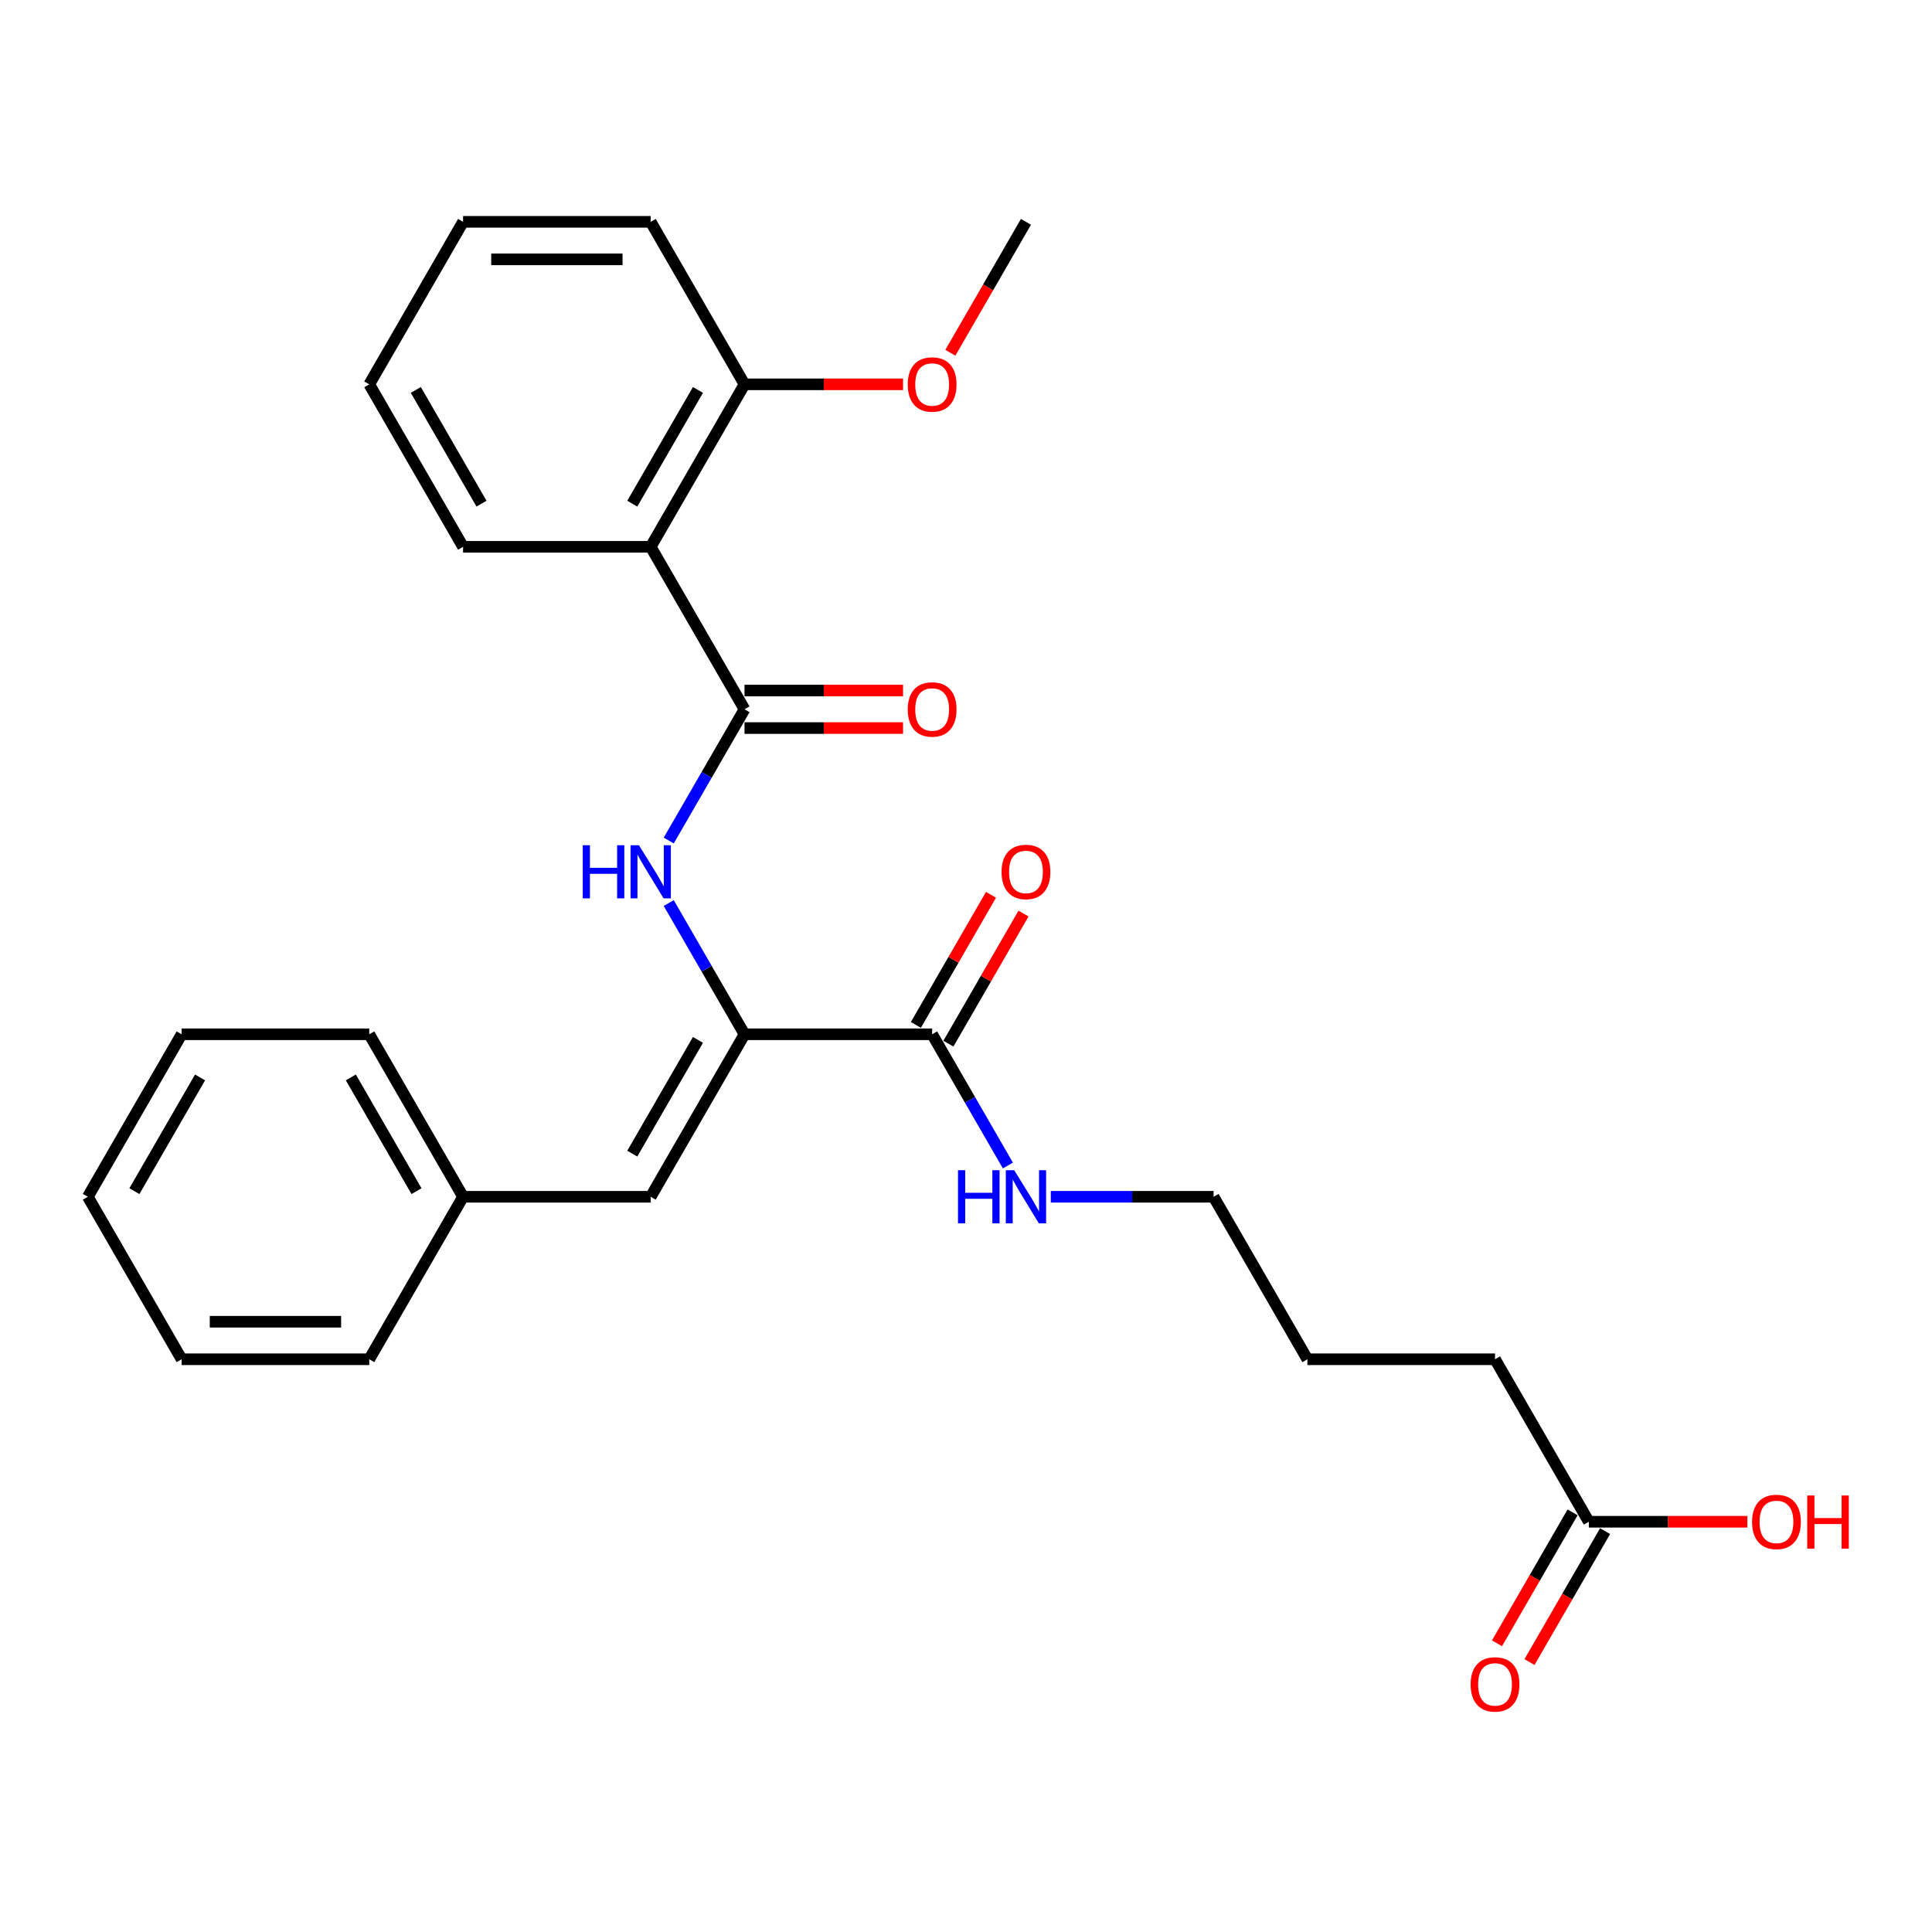 <?xml version='1.0' encoding='iso-8859-1'?>
<svg version='1.1' baseProfile='full'
              xmlns='http://www.w3.org/2000/svg'
                      xmlns:rdkit='http://www.rdkit.org/xml'
                      xmlns:xlink='http://www.w3.org/1999/xlink'
                  xml:space='preserve'
width='1000px' height='1000px' viewBox='0 0 1000 1000'>
<!-- END OF HEADER -->
<rect style='opacity:1.0;fill:#FFFFFF;stroke:none' width='1000' height='1000' x='0' y='0'> </rect>
<path class='bond-1' d='M 385.358,367.135 L 336.801,283.03' style='fill:none;fill-rule:evenodd;stroke:#000000;stroke-width:6px;stroke-linecap:butt;stroke-linejoin:miter;stroke-opacity:1' />
<path class='bond-2' d='M 385.358,367.135 L 365.75,401.097' style='fill:none;fill-rule:evenodd;stroke:#000000;stroke-width:6px;stroke-linecap:butt;stroke-linejoin:miter;stroke-opacity:1' />
<path class='bond-2' d='M 365.75,401.097 L 346.142,435.06' style='fill:none;fill-rule:evenodd;stroke:#0000FF;stroke-width:6px;stroke-linecap:butt;stroke-linejoin:miter;stroke-opacity:1' />
<path class='bond-5' d='M 385.358,376.846 L 426.39,376.846' style='fill:none;fill-rule:evenodd;stroke:#000000;stroke-width:6px;stroke-linecap:butt;stroke-linejoin:miter;stroke-opacity:1' />
<path class='bond-5' d='M 426.39,376.846 L 467.421,376.846' style='fill:none;fill-rule:evenodd;stroke:#FF0000;stroke-width:6px;stroke-linecap:butt;stroke-linejoin:miter;stroke-opacity:1' />
<path class='bond-5' d='M 385.358,357.423 L 426.39,357.423' style='fill:none;fill-rule:evenodd;stroke:#000000;stroke-width:6px;stroke-linecap:butt;stroke-linejoin:miter;stroke-opacity:1' />
<path class='bond-5' d='M 426.39,357.423 L 467.421,357.423' style='fill:none;fill-rule:evenodd;stroke:#FF0000;stroke-width:6px;stroke-linecap:butt;stroke-linejoin:miter;stroke-opacity:1' />
<path class='bond-0' d='M 385.358,535.343 L 365.75,501.381' style='fill:none;fill-rule:evenodd;stroke:#000000;stroke-width:6px;stroke-linecap:butt;stroke-linejoin:miter;stroke-opacity:1' />
<path class='bond-0' d='M 365.75,501.381 L 346.142,467.419' style='fill:none;fill-rule:evenodd;stroke:#0000FF;stroke-width:6px;stroke-linecap:butt;stroke-linejoin:miter;stroke-opacity:1' />
<path class='bond-3' d='M 385.358,535.343 L 482.474,535.343' style='fill:none;fill-rule:evenodd;stroke:#000000;stroke-width:6px;stroke-linecap:butt;stroke-linejoin:miter;stroke-opacity:1' />
<path class='bond-4' d='M 385.358,535.343 L 336.801,619.448' style='fill:none;fill-rule:evenodd;stroke:#000000;stroke-width:6px;stroke-linecap:butt;stroke-linejoin:miter;stroke-opacity:1' />
<path class='bond-4' d='M 361.254,538.248 L 327.263,597.121' style='fill:none;fill-rule:evenodd;stroke:#000000;stroke-width:6px;stroke-linecap:butt;stroke-linejoin:miter;stroke-opacity:1' />
<path class='bond-6' d='M 336.801,283.03 L 385.358,198.926' style='fill:none;fill-rule:evenodd;stroke:#000000;stroke-width:6px;stroke-linecap:butt;stroke-linejoin:miter;stroke-opacity:1' />
<path class='bond-6' d='M 327.263,260.703 L 361.254,201.83' style='fill:none;fill-rule:evenodd;stroke:#000000;stroke-width:6px;stroke-linecap:butt;stroke-linejoin:miter;stroke-opacity:1' />
<path class='bond-13' d='M 336.801,283.03 L 239.685,283.03' style='fill:none;fill-rule:evenodd;stroke:#000000;stroke-width:6px;stroke-linecap:butt;stroke-linejoin:miter;stroke-opacity:1' />
<path class='bond-8' d='M 490.884,540.199 L 510.324,506.528' style='fill:none;fill-rule:evenodd;stroke:#000000;stroke-width:6px;stroke-linecap:butt;stroke-linejoin:miter;stroke-opacity:1' />
<path class='bond-8' d='M 510.324,506.528 L 529.764,472.857' style='fill:none;fill-rule:evenodd;stroke:#FF0000;stroke-width:6px;stroke-linecap:butt;stroke-linejoin:miter;stroke-opacity:1' />
<path class='bond-8' d='M 474.063,530.488 L 493.503,496.817' style='fill:none;fill-rule:evenodd;stroke:#000000;stroke-width:6px;stroke-linecap:butt;stroke-linejoin:miter;stroke-opacity:1' />
<path class='bond-8' d='M 493.503,496.817 L 512.943,463.145' style='fill:none;fill-rule:evenodd;stroke:#FF0000;stroke-width:6px;stroke-linecap:butt;stroke-linejoin:miter;stroke-opacity:1' />
<path class='bond-10' d='M 482.474,535.343 L 502.082,569.306' style='fill:none;fill-rule:evenodd;stroke:#000000;stroke-width:6px;stroke-linecap:butt;stroke-linejoin:miter;stroke-opacity:1' />
<path class='bond-10' d='M 502.082,569.306 L 521.69,603.268' style='fill:none;fill-rule:evenodd;stroke:#0000FF;stroke-width:6px;stroke-linecap:butt;stroke-linejoin:miter;stroke-opacity:1' />
<path class='bond-11' d='M 336.801,619.448 L 239.685,619.448' style='fill:none;fill-rule:evenodd;stroke:#000000;stroke-width:6px;stroke-linecap:butt;stroke-linejoin:miter;stroke-opacity:1' />
<path class='bond-14' d='M 385.358,198.926 L 426.39,198.926' style='fill:none;fill-rule:evenodd;stroke:#000000;stroke-width:6px;stroke-linecap:butt;stroke-linejoin:miter;stroke-opacity:1' />
<path class='bond-14' d='M 426.39,198.926 L 467.421,198.926' style='fill:none;fill-rule:evenodd;stroke:#FF0000;stroke-width:6px;stroke-linecap:butt;stroke-linejoin:miter;stroke-opacity:1' />
<path class='bond-16' d='M 385.358,198.926 L 336.801,114.822' style='fill:none;fill-rule:evenodd;stroke:#000000;stroke-width:6px;stroke-linecap:butt;stroke-linejoin:miter;stroke-opacity:1' />
<path class='bond-7' d='M 822.377,787.657 L 773.82,703.552' style='fill:none;fill-rule:evenodd;stroke:#000000;stroke-width:6px;stroke-linecap:butt;stroke-linejoin:miter;stroke-opacity:1' />
<path class='bond-9' d='M 813.967,782.801 L 794.404,816.686' style='fill:none;fill-rule:evenodd;stroke:#000000;stroke-width:6px;stroke-linecap:butt;stroke-linejoin:miter;stroke-opacity:1' />
<path class='bond-9' d='M 794.404,816.686 L 774.84,850.57' style='fill:none;fill-rule:evenodd;stroke:#FF0000;stroke-width:6px;stroke-linecap:butt;stroke-linejoin:miter;stroke-opacity:1' />
<path class='bond-9' d='M 830.788,792.512 L 811.225,826.397' style='fill:none;fill-rule:evenodd;stroke:#000000;stroke-width:6px;stroke-linecap:butt;stroke-linejoin:miter;stroke-opacity:1' />
<path class='bond-9' d='M 811.225,826.397 L 791.661,860.282' style='fill:none;fill-rule:evenodd;stroke:#FF0000;stroke-width:6px;stroke-linecap:butt;stroke-linejoin:miter;stroke-opacity:1' />
<path class='bond-12' d='M 822.377,787.657 L 863.409,787.657' style='fill:none;fill-rule:evenodd;stroke:#000000;stroke-width:6px;stroke-linecap:butt;stroke-linejoin:miter;stroke-opacity:1' />
<path class='bond-12' d='M 863.409,787.657 L 904.44,787.657' style='fill:none;fill-rule:evenodd;stroke:#FF0000;stroke-width:6px;stroke-linecap:butt;stroke-linejoin:miter;stroke-opacity:1' />
<path class='bond-17' d='M 543.889,619.448 L 586.018,619.448' style='fill:none;fill-rule:evenodd;stroke:#0000FF;stroke-width:6px;stroke-linecap:butt;stroke-linejoin:miter;stroke-opacity:1' />
<path class='bond-17' d='M 586.018,619.448 L 628.147,619.448' style='fill:none;fill-rule:evenodd;stroke:#000000;stroke-width:6px;stroke-linecap:butt;stroke-linejoin:miter;stroke-opacity:1' />
<path class='bond-18' d='M 239.685,619.448 L 191.128,535.343' style='fill:none;fill-rule:evenodd;stroke:#000000;stroke-width:6px;stroke-linecap:butt;stroke-linejoin:miter;stroke-opacity:1' />
<path class='bond-18' d='M 215.581,616.544 L 181.59,557.671' style='fill:none;fill-rule:evenodd;stroke:#000000;stroke-width:6px;stroke-linecap:butt;stroke-linejoin:miter;stroke-opacity:1' />
<path class='bond-19' d='M 239.685,619.448 L 191.128,703.552' style='fill:none;fill-rule:evenodd;stroke:#000000;stroke-width:6px;stroke-linecap:butt;stroke-linejoin:miter;stroke-opacity:1' />
<path class='bond-22' d='M 239.685,283.03 L 191.128,198.926' style='fill:none;fill-rule:evenodd;stroke:#000000;stroke-width:6px;stroke-linecap:butt;stroke-linejoin:miter;stroke-opacity:1' />
<path class='bond-22' d='M 249.223,260.703 L 215.232,201.83' style='fill:none;fill-rule:evenodd;stroke:#000000;stroke-width:6px;stroke-linecap:butt;stroke-linejoin:miter;stroke-opacity:1' />
<path class='bond-20' d='M 491.905,182.591 L 511.468,148.706' style='fill:none;fill-rule:evenodd;stroke:#FF0000;stroke-width:6px;stroke-linecap:butt;stroke-linejoin:miter;stroke-opacity:1' />
<path class='bond-20' d='M 511.468,148.706 L 531.031,114.822' style='fill:none;fill-rule:evenodd;stroke:#000000;stroke-width:6px;stroke-linecap:butt;stroke-linejoin:miter;stroke-opacity:1' />
<path class='bond-15' d='M 773.82,703.552 L 676.704,703.552' style='fill:none;fill-rule:evenodd;stroke:#000000;stroke-width:6px;stroke-linecap:butt;stroke-linejoin:miter;stroke-opacity:1' />
<path class='bond-27' d='M 336.801,114.822 L 239.685,114.822' style='fill:none;fill-rule:evenodd;stroke:#000000;stroke-width:6px;stroke-linecap:butt;stroke-linejoin:miter;stroke-opacity:1' />
<path class='bond-27' d='M 322.233,134.245 L 254.253,134.245' style='fill:none;fill-rule:evenodd;stroke:#000000;stroke-width:6px;stroke-linecap:butt;stroke-linejoin:miter;stroke-opacity:1' />
<path class='bond-21' d='M 628.147,619.448 L 676.704,703.552' style='fill:none;fill-rule:evenodd;stroke:#000000;stroke-width:6px;stroke-linecap:butt;stroke-linejoin:miter;stroke-opacity:1' />
<path class='bond-25' d='M 191.128,535.343 L 94.012,535.343' style='fill:none;fill-rule:evenodd;stroke:#000000;stroke-width:6px;stroke-linecap:butt;stroke-linejoin:miter;stroke-opacity:1' />
<path class='bond-24' d='M 191.128,703.552 L 94.012,703.552' style='fill:none;fill-rule:evenodd;stroke:#000000;stroke-width:6px;stroke-linecap:butt;stroke-linejoin:miter;stroke-opacity:1' />
<path class='bond-24' d='M 176.56,684.129 L 108.58,684.129' style='fill:none;fill-rule:evenodd;stroke:#000000;stroke-width:6px;stroke-linecap:butt;stroke-linejoin:miter;stroke-opacity:1' />
<path class='bond-23' d='M 191.128,198.926 L 239.685,114.822' style='fill:none;fill-rule:evenodd;stroke:#000000;stroke-width:6px;stroke-linecap:butt;stroke-linejoin:miter;stroke-opacity:1' />
<path class='bond-26' d='M 94.012,703.552 L 45.455,619.448' style='fill:none;fill-rule:evenodd;stroke:#000000;stroke-width:6px;stroke-linecap:butt;stroke-linejoin:miter;stroke-opacity:1' />
<path class='bond-28' d='M 94.012,535.343 L 45.455,619.448' style='fill:none;fill-rule:evenodd;stroke:#000000;stroke-width:6px;stroke-linecap:butt;stroke-linejoin:miter;stroke-opacity:1' />
<path class='bond-28' d='M 103.549,557.671 L 69.559,616.544' style='fill:none;fill-rule:evenodd;stroke:#000000;stroke-width:6px;stroke-linecap:butt;stroke-linejoin:miter;stroke-opacity:1' />
<path  class='atom-3' d='M 301.625 437.488
L 305.355 437.488
L 305.355 449.18
L 319.417 449.18
L 319.417 437.488
L 323.146 437.488
L 323.146 464.991
L 319.417 464.991
L 319.417 452.288
L 305.355 452.288
L 305.355 464.991
L 301.625 464.991
L 301.625 437.488
' fill='#0000FF'/>
<path  class='atom-3' d='M 330.721 437.488
L 339.734 452.055
Q 340.627 453.492, 342.064 456.095
Q 343.502 458.698, 343.579 458.853
L 343.579 437.488
L 347.231 437.488
L 347.231 464.991
L 343.463 464.991
L 333.79 449.064
Q 332.664 447.199, 331.459 445.063
Q 330.294 442.926, 329.944 442.266
L 329.944 464.991
L 326.37 464.991
L 326.37 437.488
L 330.721 437.488
' fill='#0000FF'/>
<path  class='atom-6' d='M 469.849 367.212
Q 469.849 360.609, 473.112 356.918
Q 476.375 353.228, 482.474 353.228
Q 488.573 353.228, 491.836 356.918
Q 495.099 360.609, 495.099 367.212
Q 495.099 373.894, 491.797 377.701
Q 488.495 381.469, 482.474 381.469
Q 476.414 381.469, 473.112 377.701
Q 469.849 373.933, 469.849 367.212
M 482.474 378.361
Q 486.669 378.361, 488.922 375.564
Q 491.214 372.729, 491.214 367.212
Q 491.214 361.813, 488.922 359.094
Q 486.669 356.335, 482.474 356.335
Q 478.278 356.335, 475.986 359.055
Q 473.733 361.774, 473.733 367.212
Q 473.733 372.767, 475.986 375.564
Q 478.278 378.361, 482.474 378.361
' fill='#FF0000'/>
<path  class='atom-9' d='M 518.406 451.317
Q 518.406 444.713, 521.669 441.023
Q 524.933 437.332, 531.031 437.332
Q 537.13 437.332, 540.393 441.023
Q 543.656 444.713, 543.656 451.317
Q 543.656 457.998, 540.354 461.805
Q 537.053 465.573, 531.031 465.573
Q 524.971 465.573, 521.669 461.805
Q 518.406 458.037, 518.406 451.317
M 531.031 462.466
Q 535.227 462.466, 537.48 459.669
Q 539.772 456.833, 539.772 451.317
Q 539.772 445.917, 537.48 443.198
Q 535.227 440.44, 531.031 440.44
Q 526.836 440.44, 524.544 443.159
Q 522.291 445.878, 522.291 451.317
Q 522.291 456.872, 524.544 459.669
Q 526.836 462.466, 531.031 462.466
' fill='#FF0000'/>
<path  class='atom-10' d='M 761.195 871.839
Q 761.195 865.235, 764.458 861.544
Q 767.721 857.854, 773.82 857.854
Q 779.919 857.854, 783.182 861.544
Q 786.445 865.235, 786.445 871.839
Q 786.445 878.52, 783.143 882.327
Q 779.841 886.095, 773.82 886.095
Q 767.76 886.095, 764.458 882.327
Q 761.195 878.559, 761.195 871.839
M 773.82 882.987
Q 778.015 882.987, 780.268 880.191
Q 782.56 877.355, 782.56 871.839
Q 782.56 866.439, 780.268 863.72
Q 778.015 860.962, 773.82 860.962
Q 769.624 860.962, 767.332 863.681
Q 765.079 866.4, 765.079 871.839
Q 765.079 877.394, 767.332 880.191
Q 769.624 882.987, 773.82 882.987
' fill='#FF0000'/>
<path  class='atom-11' d='M 495.856 605.696
L 499.585 605.696
L 499.585 617.389
L 513.648 617.389
L 513.648 605.696
L 517.377 605.696
L 517.377 633.199
L 513.648 633.199
L 513.648 620.497
L 499.585 620.497
L 499.585 633.199
L 495.856 633.199
L 495.856 605.696
' fill='#0000FF'/>
<path  class='atom-11' d='M 524.952 605.696
L 533.964 620.264
Q 534.858 621.701, 536.295 624.304
Q 537.732 626.906, 537.81 627.062
L 537.81 605.696
L 541.462 605.696
L 541.462 633.199
L 537.693 633.199
L 528.021 617.272
Q 526.894 615.408, 525.69 613.271
Q 524.525 611.135, 524.175 610.474
L 524.175 633.199
L 520.601 633.199
L 520.601 605.696
L 524.952 605.696
' fill='#0000FF'/>
<path  class='atom-13' d='M 906.868 787.734
Q 906.868 781.13, 910.131 777.44
Q 913.394 773.75, 919.493 773.75
Q 925.592 773.75, 928.855 777.44
Q 932.118 781.13, 932.118 787.734
Q 932.118 794.416, 928.816 798.223
Q 925.514 801.991, 919.493 801.991
Q 913.433 801.991, 910.131 798.223
Q 906.868 794.455, 906.868 787.734
M 919.493 798.883
Q 923.688 798.883, 925.941 796.086
Q 928.233 793.25, 928.233 787.734
Q 928.233 782.335, 925.941 779.615
Q 923.688 776.857, 919.493 776.857
Q 915.297 776.857, 913.006 779.577
Q 910.752 782.296, 910.752 787.734
Q 910.752 793.289, 913.006 796.086
Q 915.297 798.883, 919.493 798.883
' fill='#FF0000'/>
<path  class='atom-13' d='M 935.42 774.06
L 939.149 774.06
L 939.149 785.753
L 953.211 785.753
L 953.211 774.06
L 956.941 774.06
L 956.941 801.564
L 953.211 801.564
L 953.211 788.861
L 939.149 788.861
L 939.149 801.564
L 935.42 801.564
L 935.42 774.06
' fill='#FF0000'/>
<path  class='atom-15' d='M 469.849 199.004
Q 469.849 192.4, 473.112 188.709
Q 476.375 185.019, 482.474 185.019
Q 488.573 185.019, 491.836 188.709
Q 495.099 192.4, 495.099 199.004
Q 495.099 205.685, 491.797 209.492
Q 488.495 213.26, 482.474 213.26
Q 476.414 213.26, 473.112 209.492
Q 469.849 205.724, 469.849 199.004
M 482.474 210.153
Q 486.669 210.153, 488.922 207.356
Q 491.214 204.52, 491.214 199.004
Q 491.214 193.604, 488.922 190.885
Q 486.669 188.127, 482.474 188.127
Q 478.278 188.127, 475.986 190.846
Q 473.733 193.565, 473.733 199.004
Q 473.733 204.559, 475.986 207.356
Q 478.278 210.153, 482.474 210.153
' fill='#FF0000'/>
</svg>
